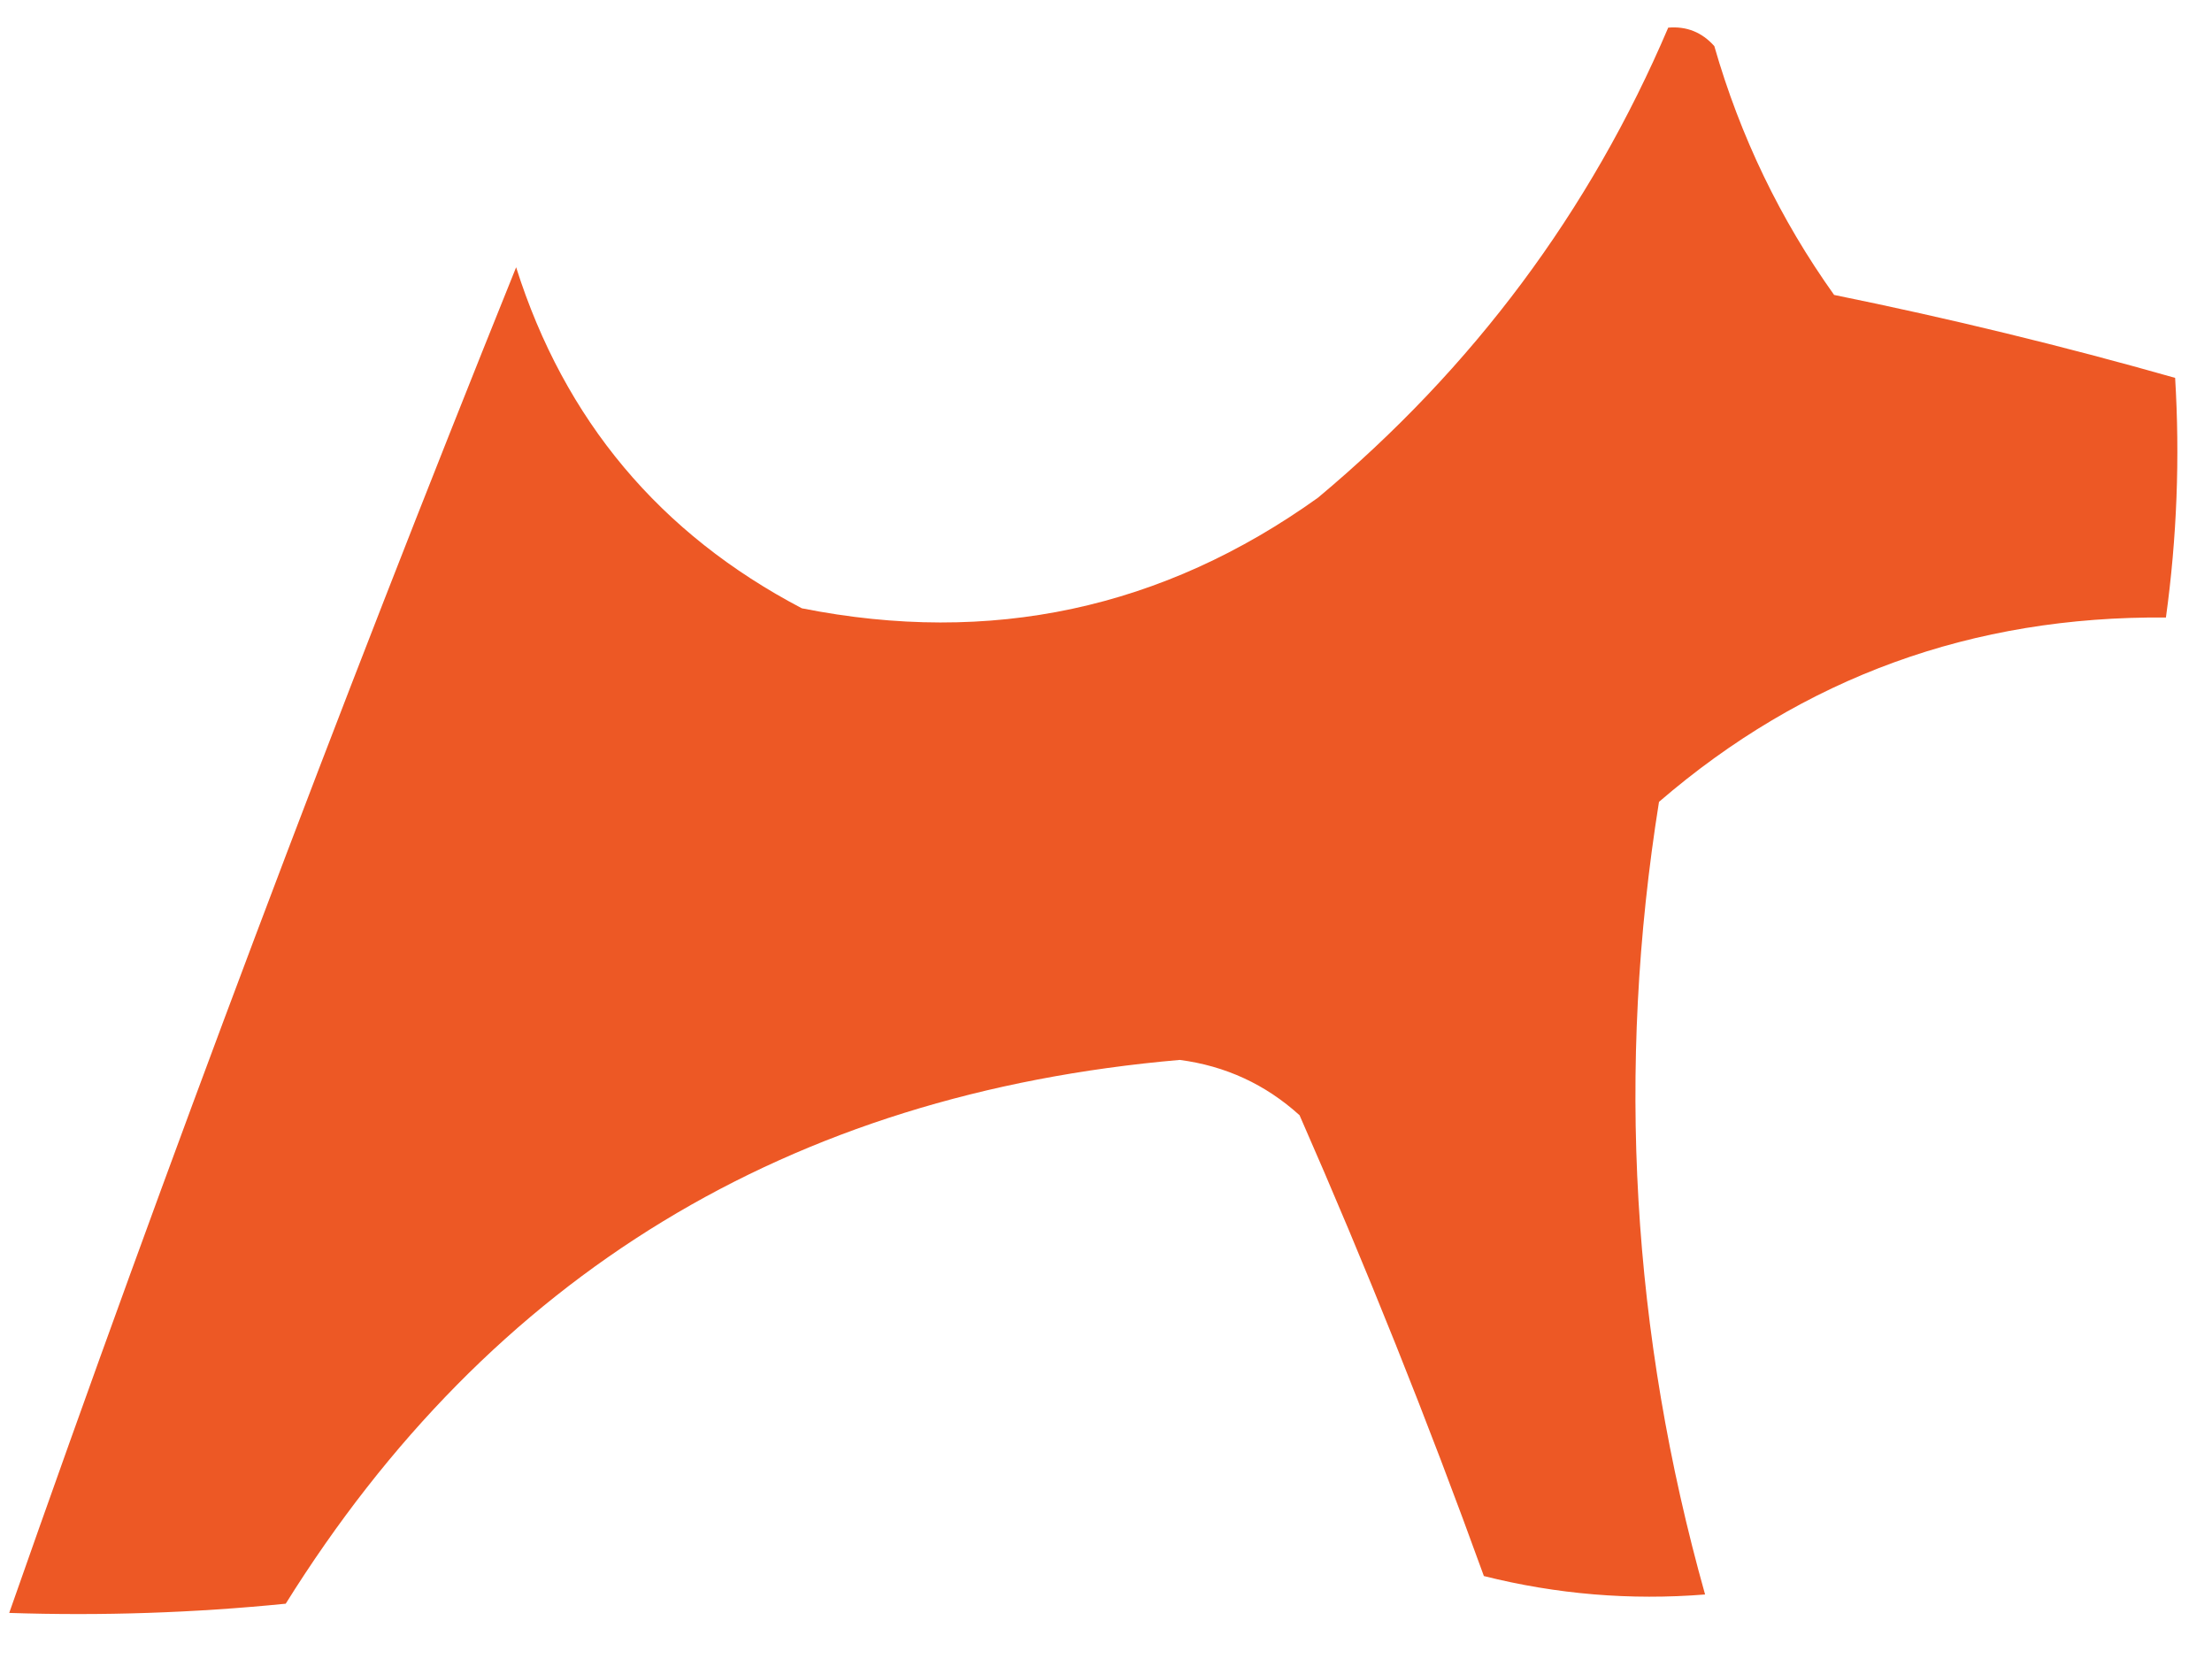<?xml version="1.0" encoding="UTF-8"?>
<!DOCTYPE svg PUBLIC "-//W3C//DTD SVG 1.1//EN" "http://www.w3.org/Graphics/SVG/1.1/DTD/svg11.dtd">
<svg xmlns="http://www.w3.org/2000/svg" version="1.1" width="120px" height="90px" style="shape-rendering:geometricPrecision; text-rendering:geometricPrecision; image-rendering:optimizeQuality; fill-rule:evenodd; clip-rule:evenodd" xmlns:xlink="http://www.w3.org/1999/xlink">
<g><path style="opacity:0.975" fill="#ec5420" d="M 90.5,1.5 C 91.496,1.414 92.329,1.748 93,2.5C 94.406,7.397 96.573,11.897 99.5,16C 105.757,17.273 111.924,18.773 118,20.5C 118.263,24.835 118.097,29.168 117.5,33.5C 107.011,33.407 97.844,36.74 90,43.5C 87.682,57.988 88.516,72.321 92.5,86.5C 88.445,86.824 84.445,86.491 80.5,85.5C 77.444,77.054 74.11,68.721 70.5,60.5C 68.651,58.826 66.484,57.826 64,57.5C 42.795,59.34 26.628,69.173 15.5,87C 10.511,87.499 5.511,87.666 0.5,87.5C 9.11,62.949 18.276,38.615 28,14.5C 30.624,22.791 35.791,28.958 43.5,33C 53.74,35.034 63.073,33.034 71.5,27C 79.923,19.957 86.256,11.457 90.5,1.5 Z"/></g>
</svg>
